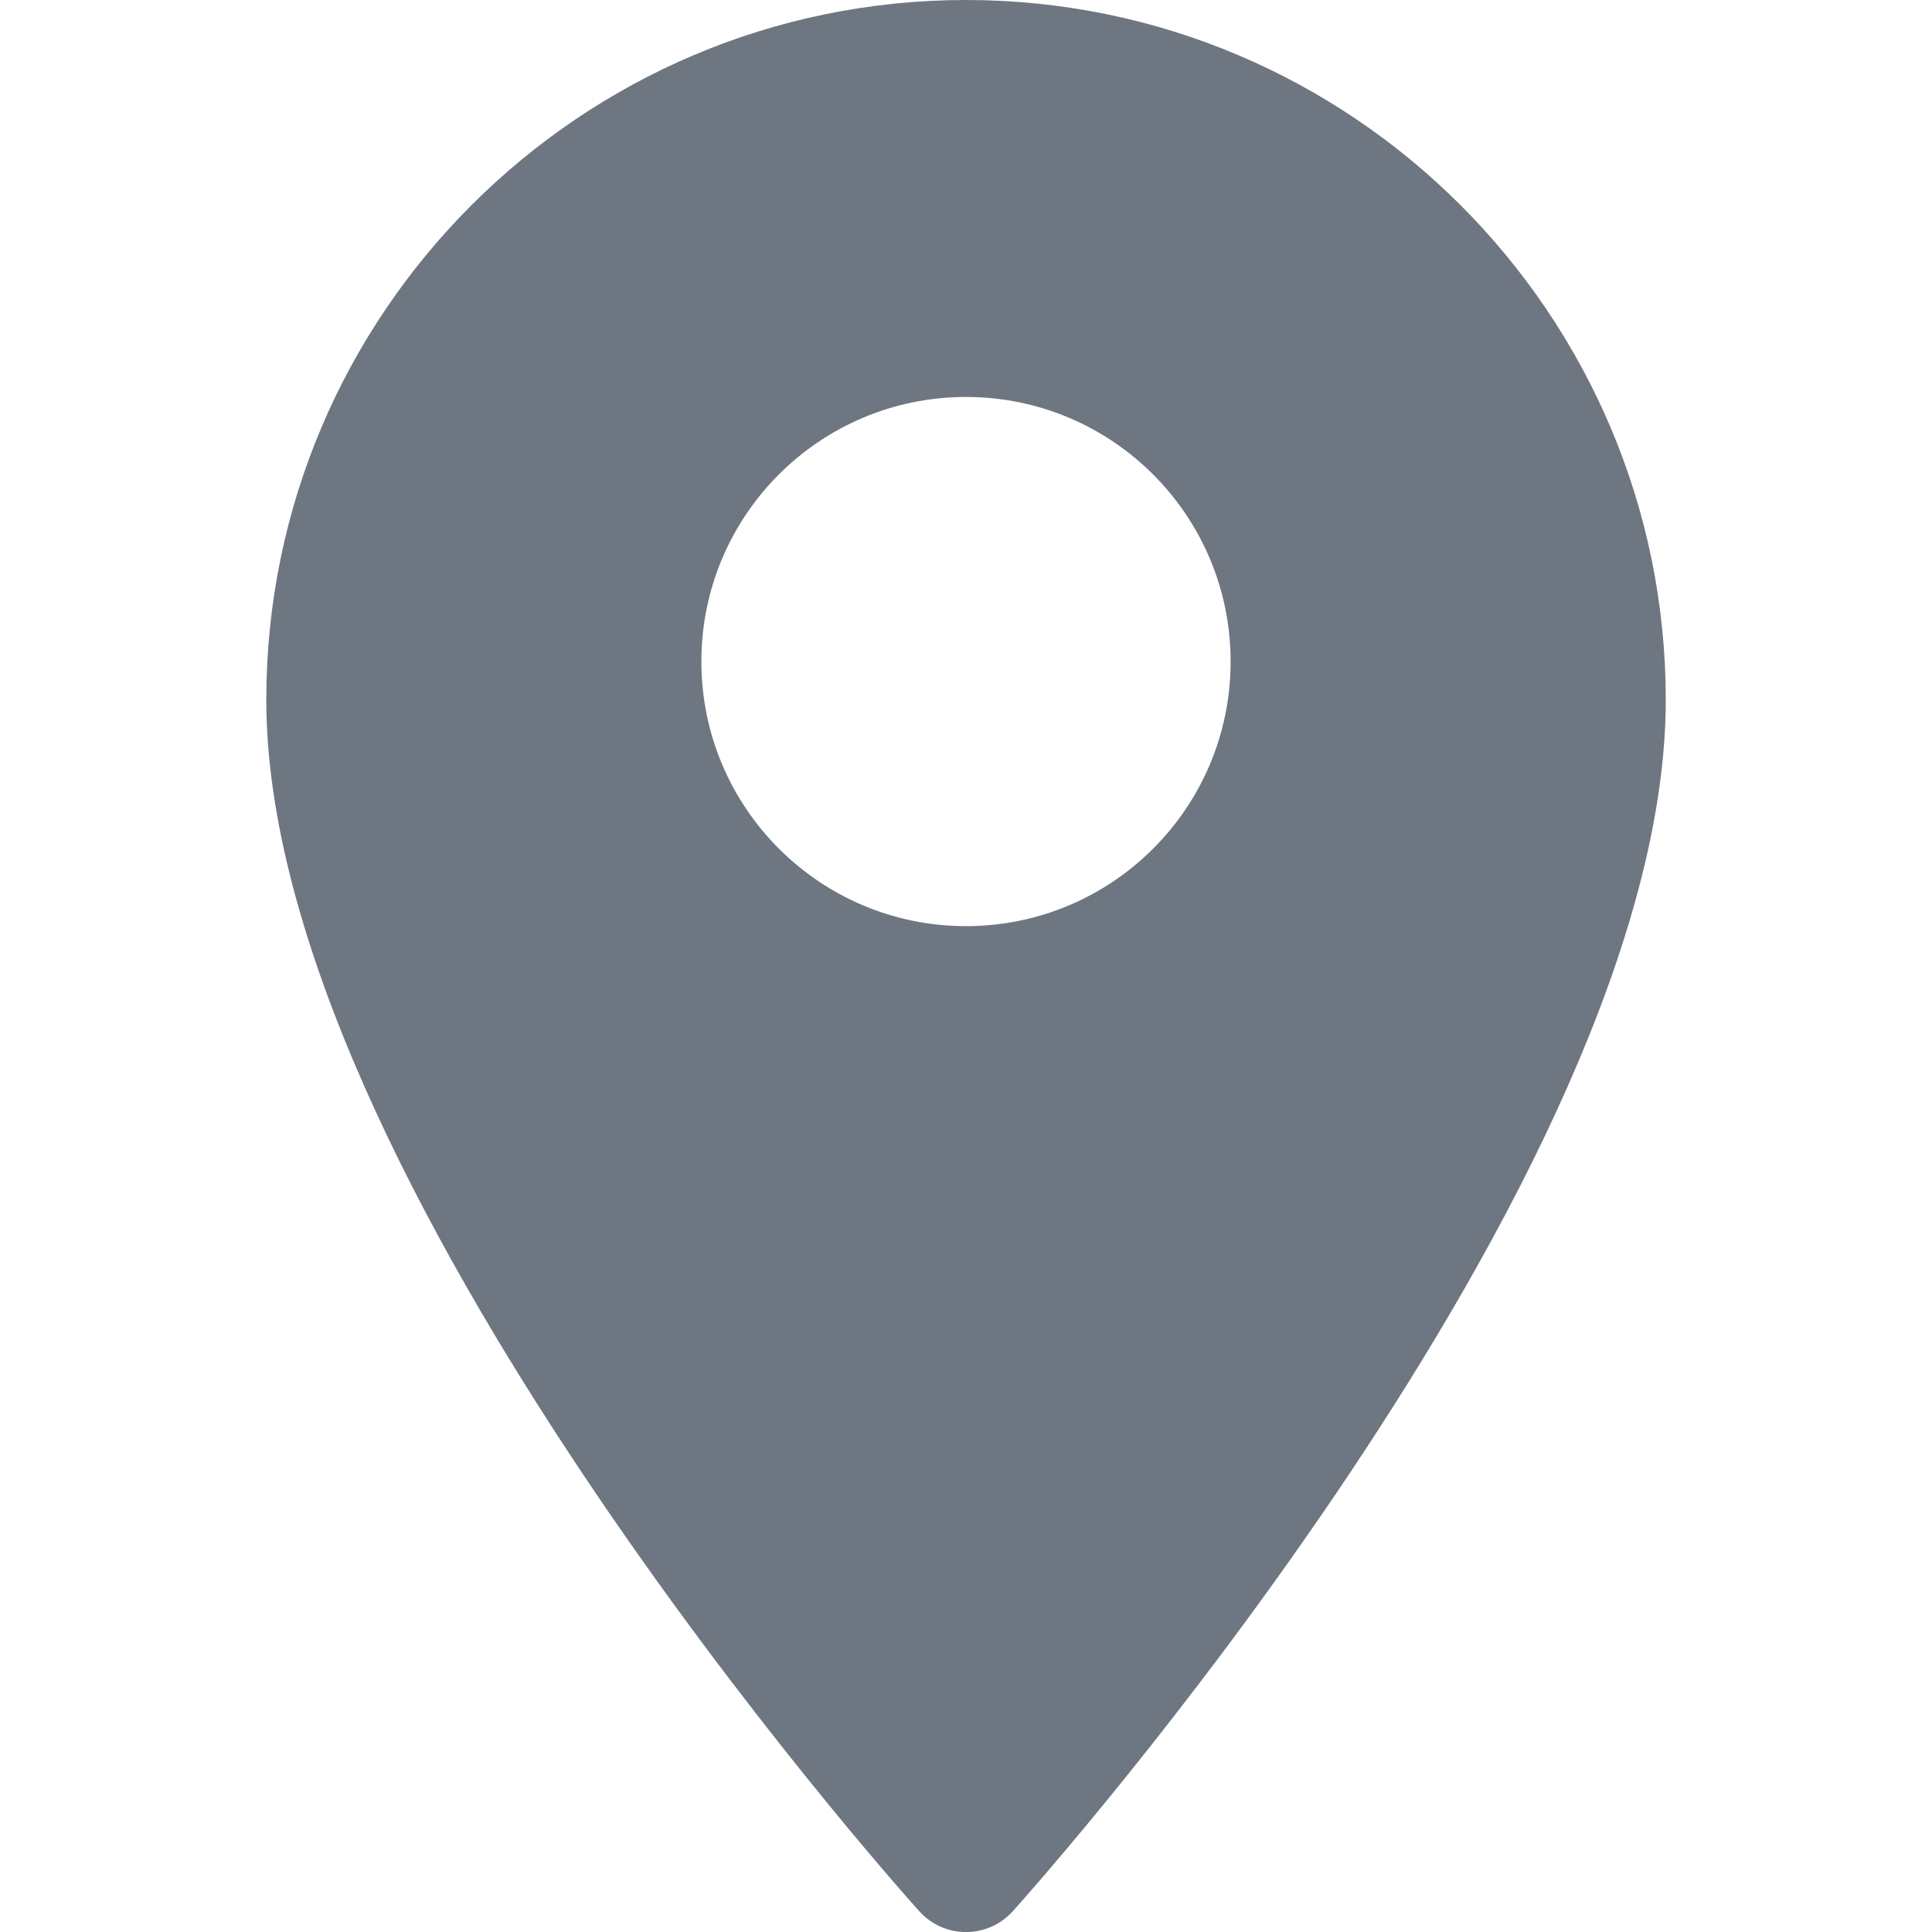 <?xml version="1.0" encoding="utf-8"?>
<!-- Generator: Adobe Illustrator 16.0.4, SVG Export Plug-In . SVG Version: 6.00 Build 0)  -->
<!DOCTYPE svg PUBLIC "-//W3C//DTD SVG 1.1//EN" "http://www.w3.org/Graphics/SVG/1.1/DTD/svg11.dtd">
<svg version="1.1" id="Layer_1" xmlns="http://www.w3.org/2000/svg" xmlns:xlink="http://www.w3.org/1999/xlink" x="0px" y="0px"
	 width="30px" height="30px" viewBox="0 0 30 30" enable-background="new 0 0 30 30" xml:space="preserve">
<path fill="#6E7681" d="M15,0C9.009,0,4.135,4.874,4.135,10.865c0,7.435,9.723,18.35,10.138,18.811c0.389,0.434,1.067,0.432,1.455,0
	c0.414-0.461,10.138-11.376,10.138-18.811C25.865,4.874,20.992,0,15,0z M15,14.381c-2.27,0-4.109-1.84-4.109-4.109
	S12.73,6.164,15,6.164s4.109,1.84,4.109,4.109S17.27,14.381,15,14.381z"/>
</svg>
